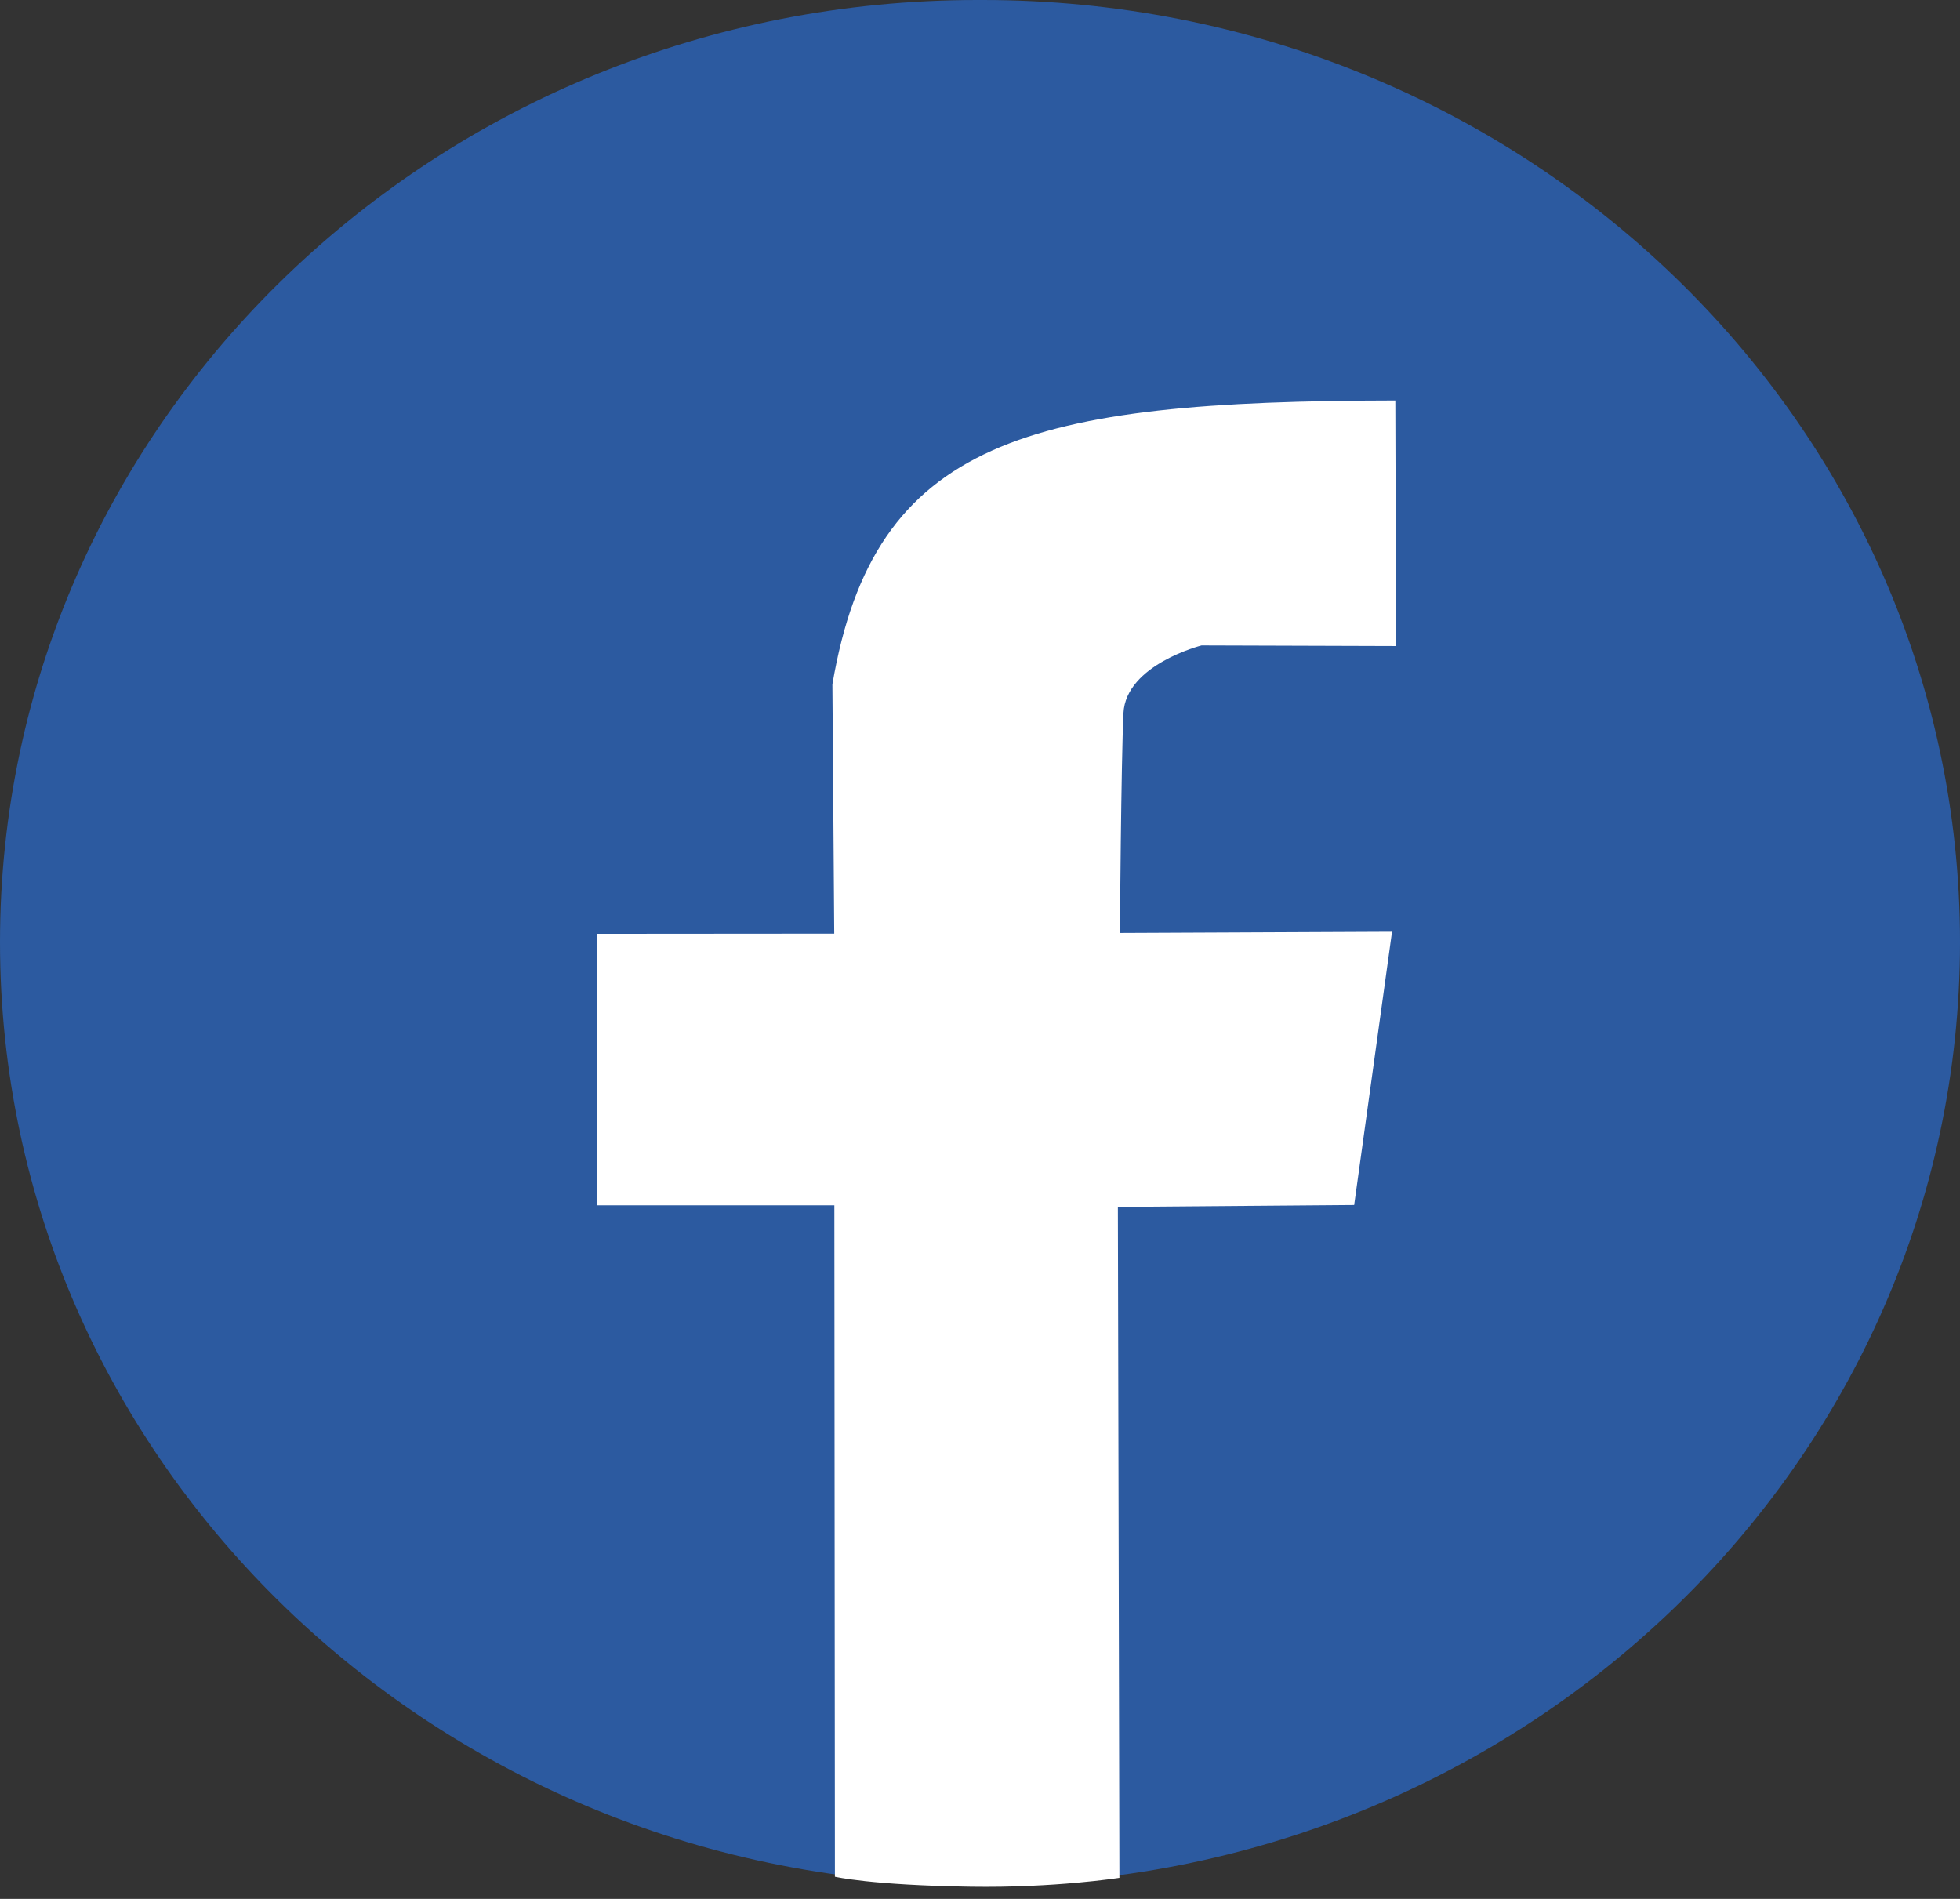 <?xml version="1.0" encoding="UTF-8"?>
<svg xmlns="http://www.w3.org/2000/svg" width="32" height="31" viewBox="0 0 32 31" fill="none">
  <rect x="0" y="0" width="32" height="31" fill="#333333" stroke="none"/>
  <path d="M16.043 0H15.957C7.144 0 0 6.886 0 15.381C0 23.876 7.144 30.762 15.957 30.762H16.043C24.856 30.762 32 23.876 32 15.381C32 6.886 24.856 0 16.043 0Z" fill="#2C5AA0"></path>
  <path d="M22.781 6.538L22.792 10.547L19.617 10.537C19.617 10.537 18.381 10.849 18.342 11.643C18.304 12.436 18.284 15.231 18.284 15.231L22.727 15.211L22.109 19.672L18.251 19.703L18.276 30.656C18.276 30.656 17.225 30.822 15.85 30.801C14.219 30.777 13.631 30.638 13.631 30.638L13.622 19.677L9.75 19.677L9.748 15.245L13.62 15.242L13.59 11.172C14.271 7.168 16.789 6.547 22.78 6.538L22.781 6.538Z" fill="white"></path>
</svg>
